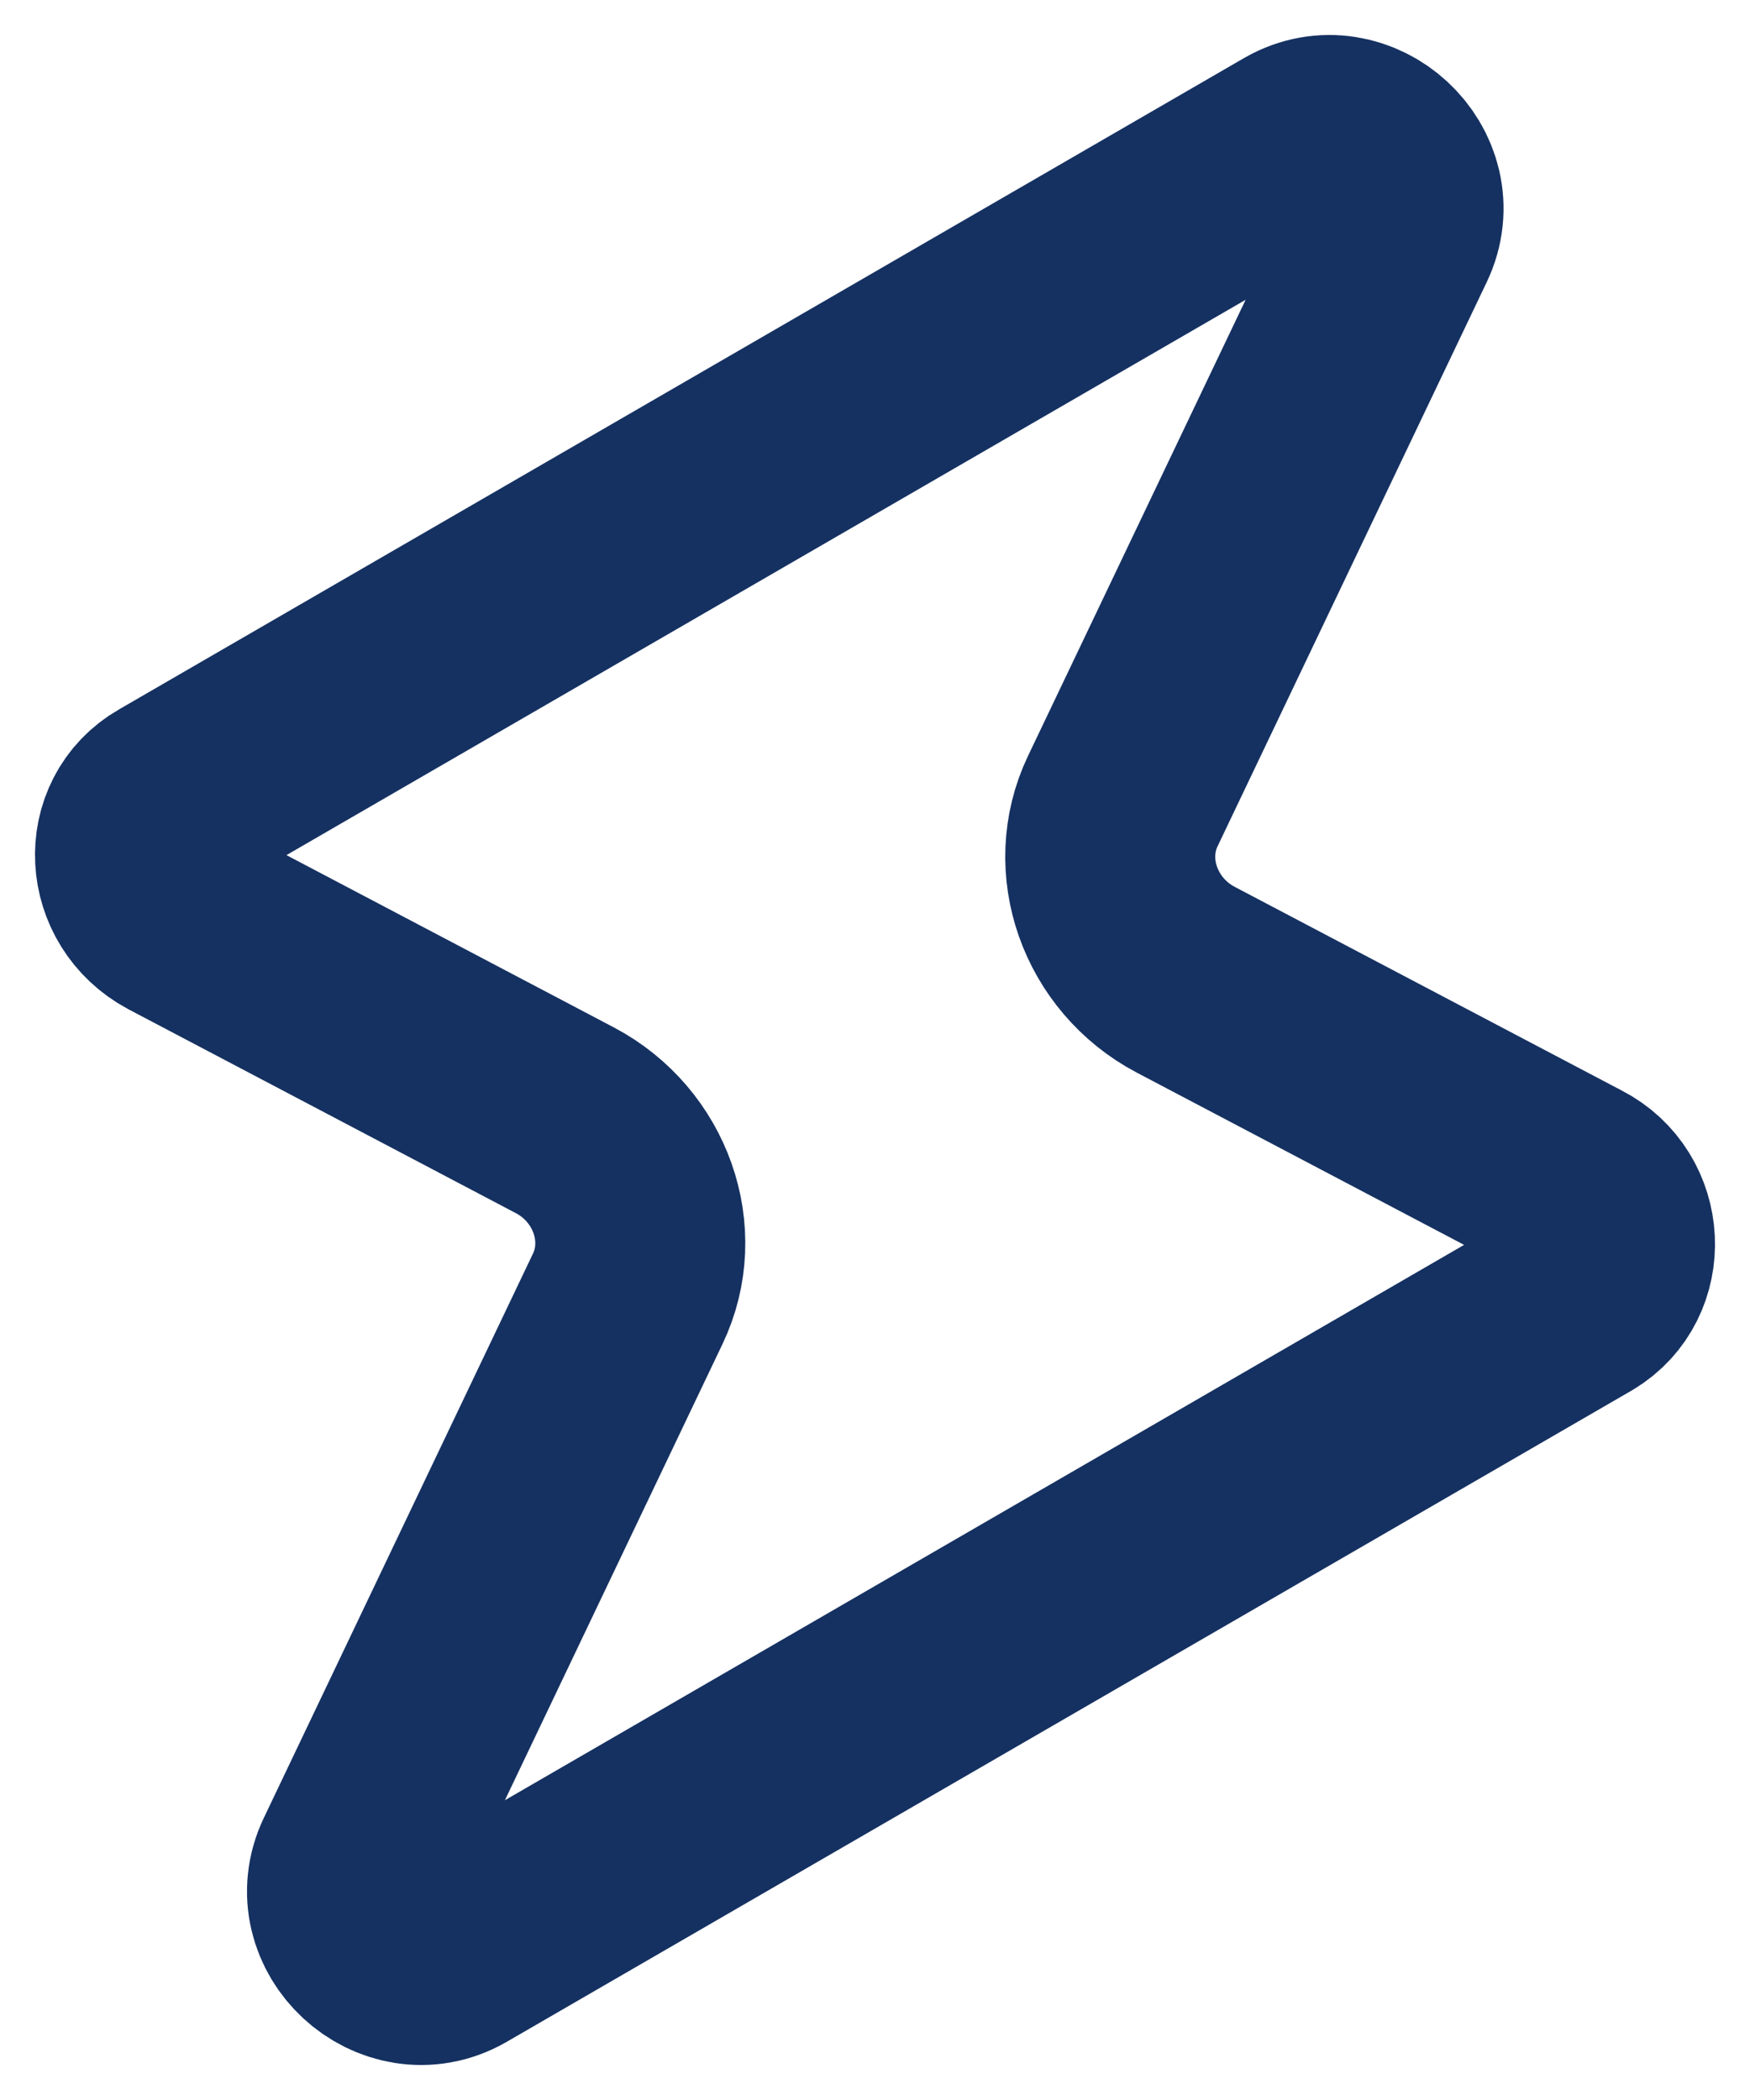 <?xml version="1.0" encoding="UTF-8"?> <svg xmlns="http://www.w3.org/2000/svg" width="25" height="30" viewBox="0 0 25 30" fill="none"><path d="M22.557 18.567L6.482 27.874C5.676 28.333 4.721 27.454 5.124 26.613L8.966 18.558C9.411 17.63 9.006 16.5 8.073 16.006L2.534 13.091C1.864 12.731 1.811 11.799 2.451 11.433L18.526 2.126C19.331 1.667 20.287 2.545 19.884 3.387L16.041 11.442C15.597 12.37 16.002 13.5 16.935 13.994L22.474 16.909C23.137 17.247 23.183 18.194 22.557 18.567Z" stroke="#153161" stroke-width="3" stroke-linecap="round"></path></svg> 